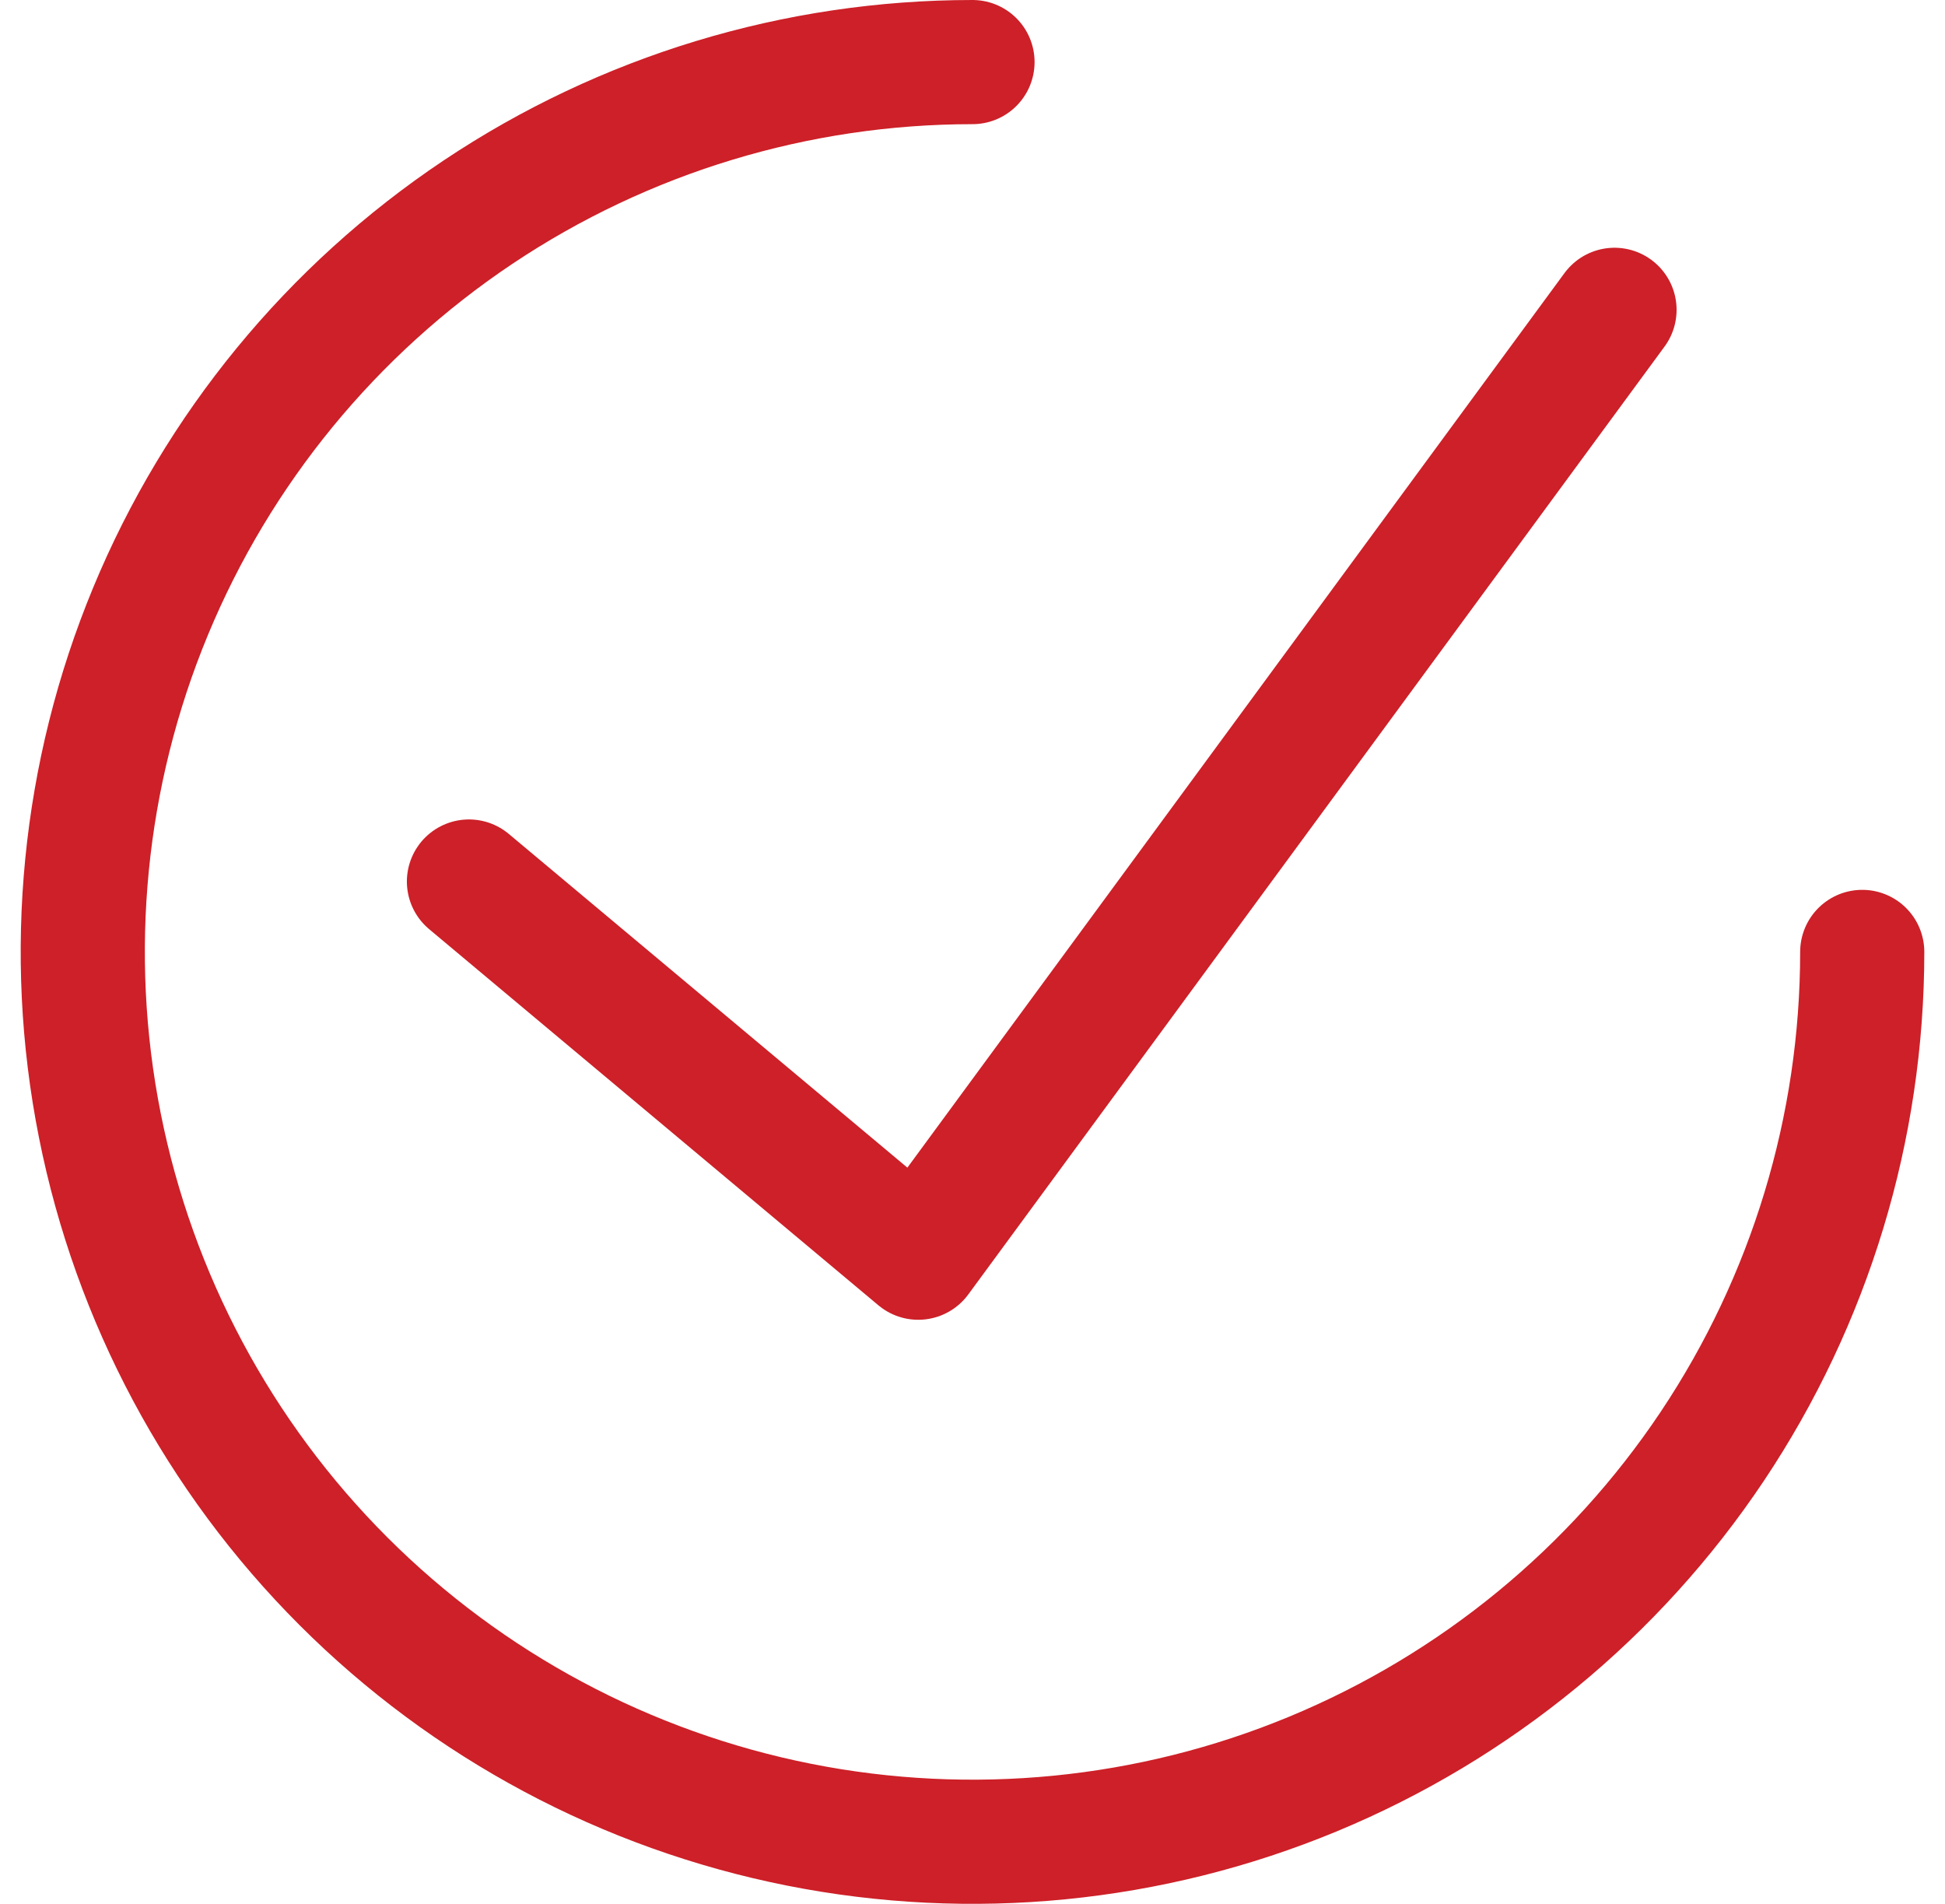 <svg width="47" height="46" viewBox="0 0 47 46" fill="none" xmlns="http://www.w3.org/2000/svg">
<path id="Vector" d="M45 23C45 27.252 43.739 31.409 41.377 34.945C39.014 38.48 35.656 41.236 31.728 42.863C27.799 44.491 23.476 44.916 19.306 44.087C15.135 43.257 11.304 41.21 8.297 38.203C5.29 35.196 3.243 31.365 2.413 27.194C1.584 23.024 2.009 18.701 3.637 14.772C5.264 10.844 8.02 7.486 11.555 5.123C15.091 2.761 19.248 1.5 23.5 1.5M39.014 7.486L22.189 30.388L11.332 21.299" stroke="#CD2028" stroke-width="3" stroke-linecap="round" stroke-linejoin="round"/>
</svg>
